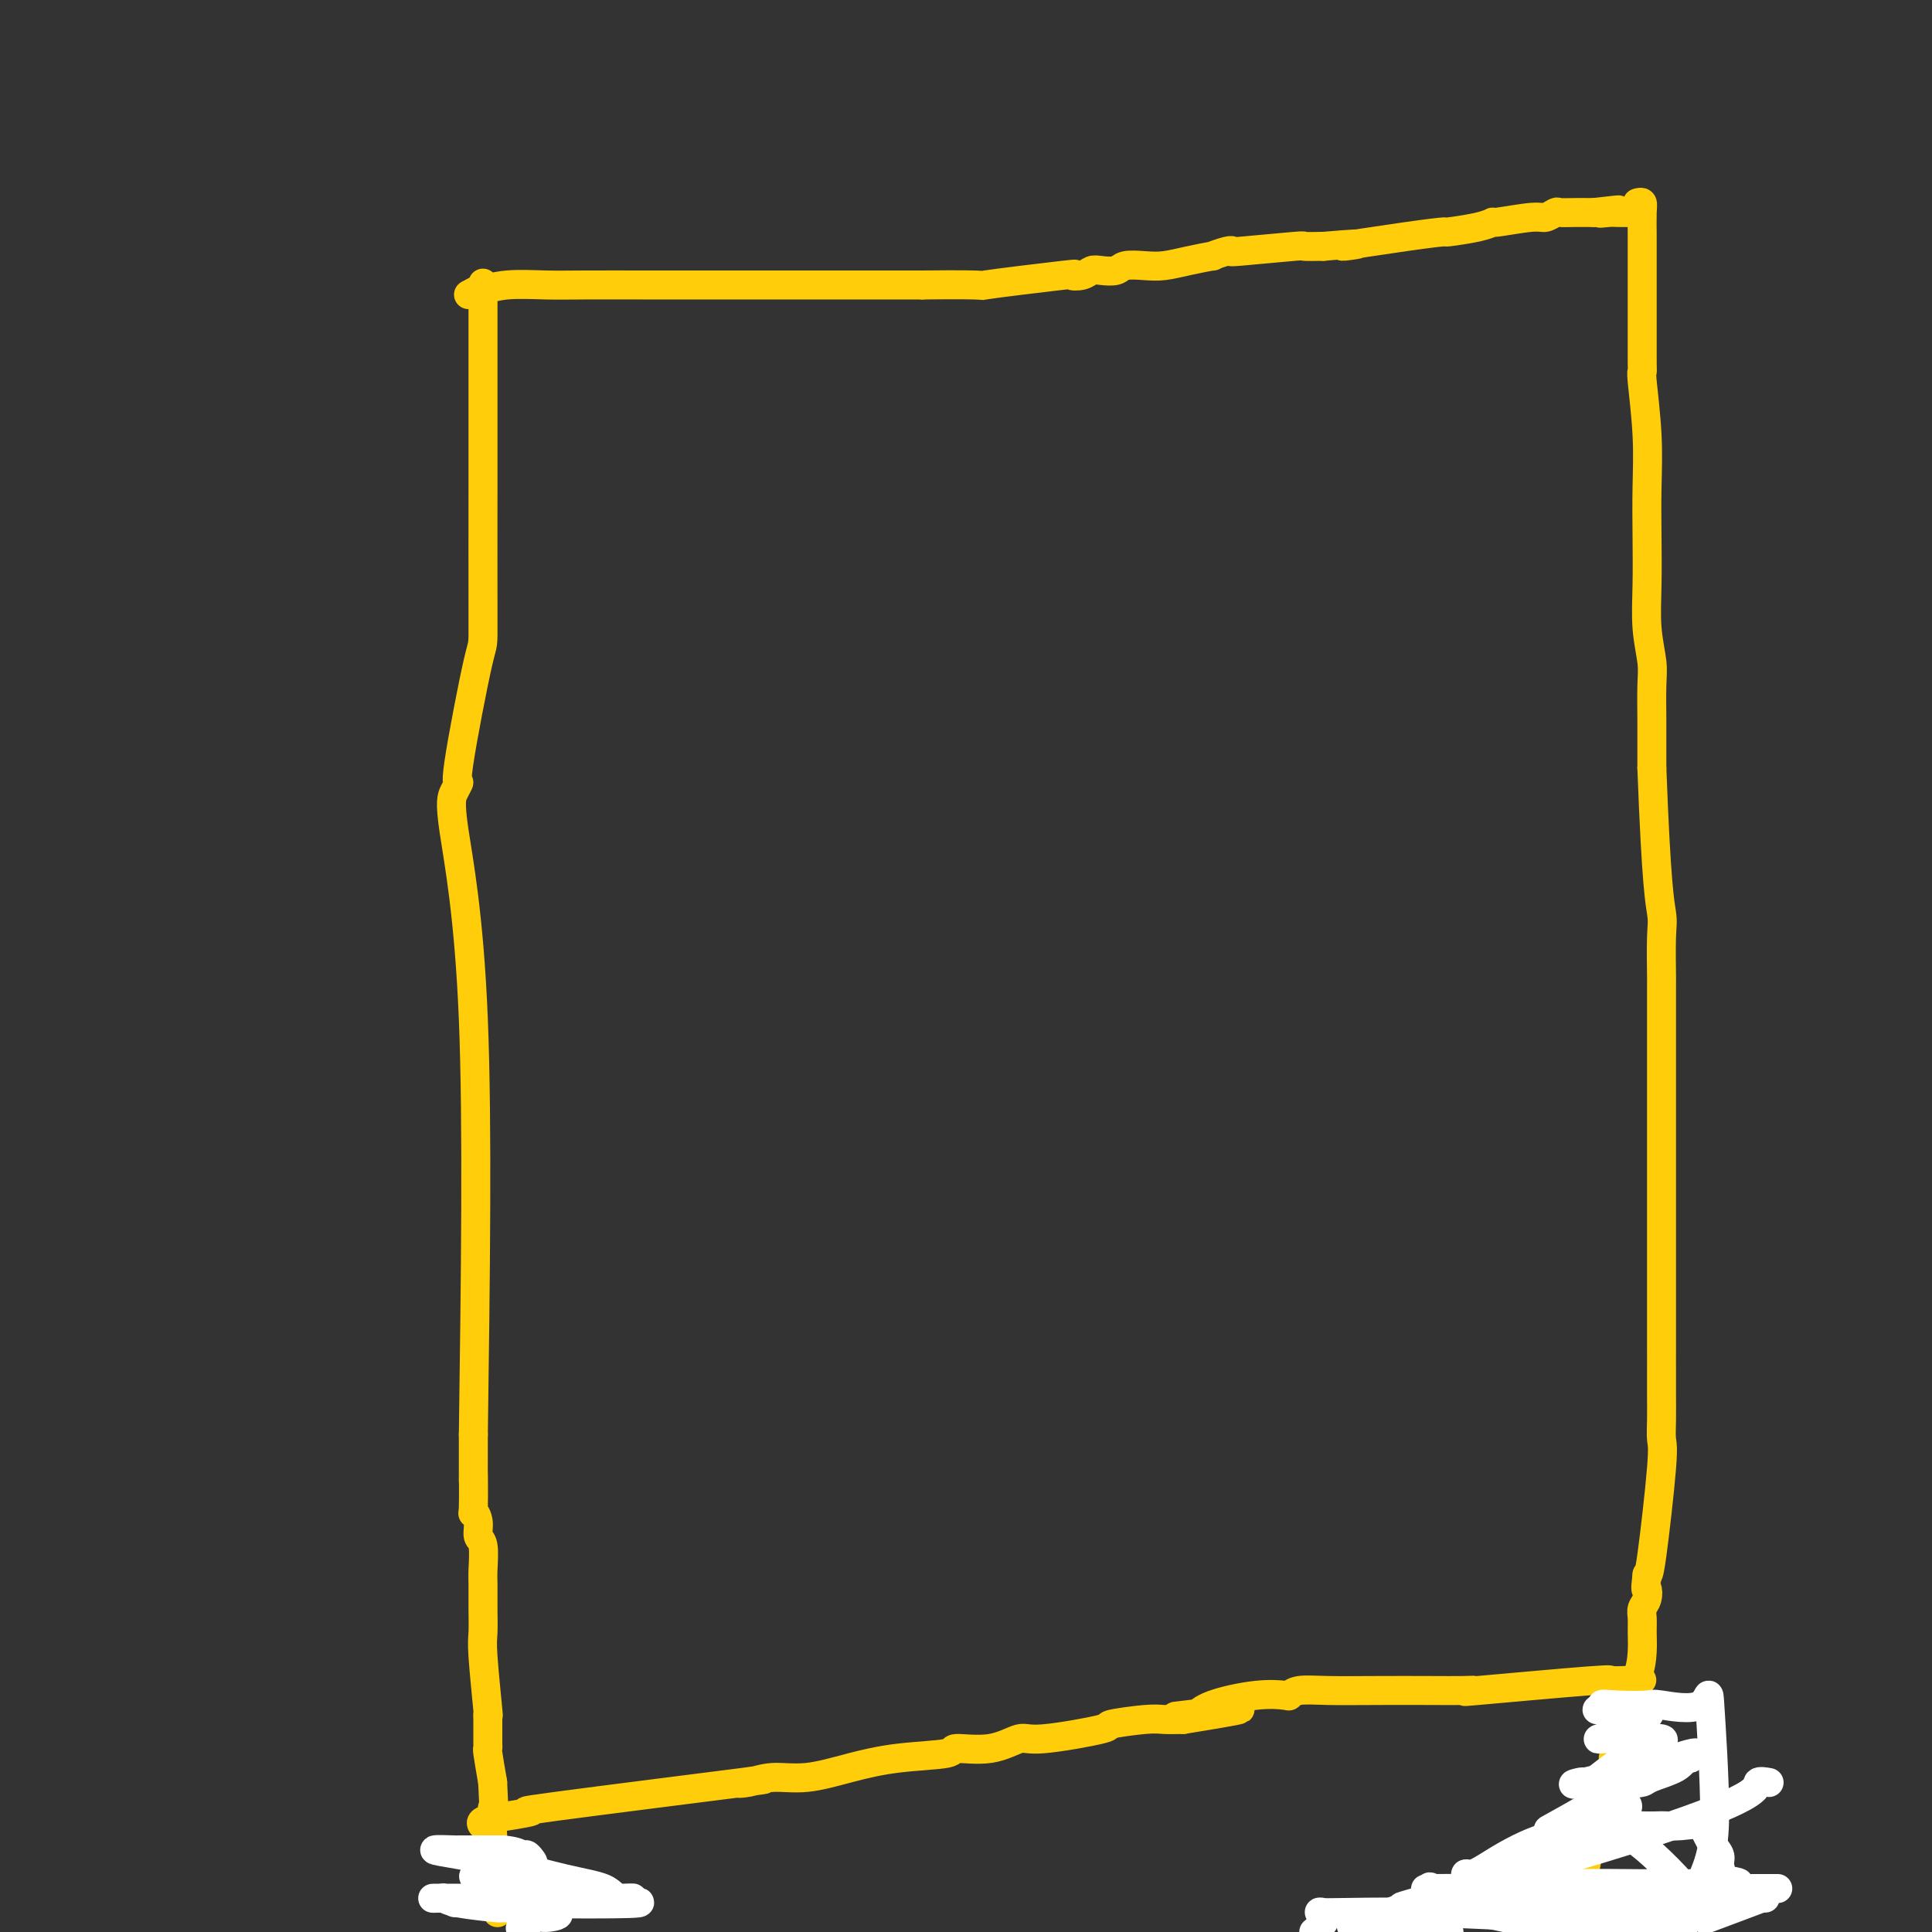 <svg viewBox='0 0 400 400' version='1.1' xmlns='http://www.w3.org/2000/svg' xmlns:xlink='http://www.w3.org/1999/xlink'><rect x="0" y="0" width="400" height="400" fill="#333333" stroke="none"/><g fill='none' stroke='#FFCD0A' stroke-width='6' stroke-linecap='round' stroke-linejoin='round'><path d='M100,59c-0.000,0.880 -0.000,1.760 0,1c0.000,-0.760 0.000,-3.159 0,1c-0.000,4.159 -0.001,14.874 0,21c0.001,6.126 0.005,7.661 0,16c-0.005,8.339 -0.018,23.483 0,30c0.018,6.517 0.068,4.406 -1,9c-1.068,4.594 -3.252,15.893 -4,21c-0.748,5.107 -0.060,4.023 0,4c0.060,-0.023 -0.510,1.014 -1,2c-0.490,0.986 -0.901,1.919 0,8c0.901,6.081 3.115,17.309 4,39c0.885,21.691 0.443,53.846 0,86'/><path d='M98,297c-0.005,14.702 -0.016,8.458 0,8c0.016,-0.458 0.061,4.871 0,7c-0.061,2.129 -0.227,1.056 0,1c0.227,-0.056 0.845,0.903 1,2c0.155,1.097 -0.155,2.333 0,3c0.155,0.667 0.774,0.766 1,2c0.226,1.234 0.060,3.603 0,5c-0.060,1.397 -0.012,1.823 0,3c0.012,1.177 -0.011,3.106 0,5c0.011,1.894 0.055,3.754 0,5c-0.055,1.246 -0.211,1.877 0,5c0.211,3.123 0.789,8.738 1,11c0.211,2.262 0.057,1.170 0,1c-0.057,-0.170 -0.015,0.581 0,1c0.015,0.419 0.004,0.507 0,1c-0.004,0.493 -0.001,1.390 0,2c0.001,0.610 -0.001,0.933 0,1c0.001,0.067 0.003,-0.123 0,0c-0.003,0.123 -0.011,0.559 0,1c0.011,0.441 0.041,0.888 0,1c-0.041,0.112 -0.155,-0.111 0,1c0.155,1.111 0.577,3.555 1,6'/><path d='M102,369c0.614,12.459 0.151,7.607 0,6c-0.151,-1.607 0.012,0.030 0,1c-0.012,0.970 -0.199,1.272 0,4c0.199,2.728 0.785,7.883 1,10c0.215,2.117 0.057,1.198 0,1c-0.057,-0.198 -0.015,0.325 0,1c0.015,0.675 0.004,1.500 0,2c-0.004,0.500 -0.001,0.673 0,1c0.001,0.327 0.000,0.808 0,1c-0.000,0.192 -0.000,0.096 0,0'/><path d='M97,61c0.829,-0.453 1.659,-0.906 2,-1c0.341,-0.094 0.195,0.171 1,0c0.805,-0.171 2.562,-0.778 5,-1c2.438,-0.222 5.557,-0.060 8,0c2.443,0.060 4.210,0.016 8,0c3.790,-0.016 9.602,-0.004 12,0c2.398,0.004 1.381,0.001 2,0c0.619,-0.001 2.874,-0.000 4,0c1.126,0.000 1.123,0.000 1,0c-0.123,-0.000 -0.368,-0.000 0,0c0.368,0.000 1.348,0.000 2,0c0.652,-0.000 0.978,-0.000 6,0c5.022,0.000 14.742,0.000 19,0c4.258,-0.000 3.055,-0.000 4,0c0.945,0.000 4.038,0.000 7,0c2.962,-0.000 5.794,-0.000 7,0c1.206,0.000 0.786,0.000 1,0c0.214,-0.000 1.061,-0.000 2,0c0.939,0.000 1.969,0.000 3,0'/><path d='M191,59c16.541,-0.189 10.894,0.338 13,0c2.106,-0.338 11.967,-1.541 16,-2c4.033,-0.459 2.240,-0.175 2,0c-0.240,0.175 1.075,0.239 2,0c0.925,-0.239 1.461,-0.782 2,-1c0.539,-0.218 1.080,-0.110 2,0c0.920,0.110 2.218,0.223 3,0c0.782,-0.223 1.048,-0.782 2,-1c0.952,-0.218 2.588,-0.096 4,0c1.412,0.096 2.599,0.166 4,0c1.401,-0.166 3.017,-0.566 5,-1c1.983,-0.434 4.332,-0.900 5,-1c0.668,-0.100 -0.345,0.166 0,0c0.345,-0.166 2.047,-0.762 3,-1c0.953,-0.238 1.156,-0.116 1,0c-0.156,0.116 -0.671,0.227 2,0c2.671,-0.227 8.527,-0.792 11,-1c2.473,-0.208 1.564,-0.059 2,0c0.436,0.059 2.218,0.030 4,0'/><path d='M274,51c13.089,-1.133 4.311,0.033 4,0c-0.311,-0.033 7.844,-1.267 13,-2c5.156,-0.733 7.312,-0.966 8,-1c0.688,-0.034 -0.093,0.130 1,0c1.093,-0.130 4.060,-0.556 6,-1c1.940,-0.444 2.853,-0.907 3,-1c0.147,-0.093 -0.471,0.185 1,0c1.471,-0.185 5.029,-0.834 7,-1c1.971,-0.166 2.353,0.152 3,0c0.647,-0.152 1.560,-0.773 2,-1c0.440,-0.227 0.407,-0.061 1,0c0.593,0.061 1.814,0.016 3,0c1.186,-0.016 2.339,-0.005 3,0c0.661,0.005 0.831,0.002 1,0'/><path d='M330,44c9.071,-1.083 3.748,-0.290 2,0c-1.748,0.290 0.078,0.078 1,0c0.922,-0.078 0.941,-0.021 2,0c1.059,0.021 3.160,0.006 4,0c0.840,-0.006 0.420,-0.003 0,0'/><path d='M339,42c0.423,-0.116 0.845,-0.233 1,0c0.155,0.233 0.041,0.814 0,2c-0.041,1.186 -0.011,2.975 0,5c0.011,2.025 0.003,4.284 0,8c-0.003,3.716 -0.002,8.889 0,11c0.002,2.111 0.004,1.158 0,2c-0.004,0.842 -0.015,3.477 0,5c0.015,1.523 0.057,1.933 0,2c-0.057,0.067 -0.211,-0.208 0,2c0.211,2.208 0.788,6.899 1,11c0.212,4.101 0.061,7.612 0,11c-0.061,3.388 -0.030,6.654 0,10c0.030,3.346 0.061,6.773 0,10c-0.061,3.227 -0.212,6.255 0,9c0.212,2.745 0.789,5.208 1,7c0.211,1.792 0.057,2.913 0,5c-0.057,2.087 -0.015,5.139 0,7c0.015,1.861 0.004,2.532 0,4c-0.004,1.468 -0.002,3.734 0,6'/><path d='M342,159c0.917,24.720 1.710,28.020 2,30c0.290,1.980 0.078,2.640 0,5c-0.078,2.360 -0.021,6.421 0,8c0.021,1.579 0.006,0.676 0,2c-0.006,1.324 -0.001,4.875 0,8c0.001,3.125 0.000,5.825 0,9c-0.000,3.175 -0.000,6.826 0,10c0.000,3.174 0.000,5.869 0,10c-0.000,4.131 0.000,9.696 0,13c-0.000,3.304 -0.000,4.346 0,9c0.000,4.654 0.000,12.919 0,16c-0.000,3.081 -0.001,0.979 0,1c0.001,0.021 0.002,2.165 0,4c-0.002,1.835 -0.007,3.361 0,5c0.007,1.639 0.027,3.392 0,5c-0.027,1.608 -0.100,3.070 0,4c0.100,0.930 0.373,1.327 0,6c-0.373,4.673 -1.392,13.621 -2,18c-0.608,4.379 -0.804,4.190 -1,4'/><path d='M341,326c-0.480,3.988 -0.181,2.958 0,3c0.181,0.042 0.245,1.157 0,2c-0.245,0.843 -0.799,1.414 -1,2c-0.201,0.586 -0.048,1.185 0,2c0.048,0.815 -0.010,1.845 0,3c0.010,1.155 0.086,2.437 0,4c-0.086,1.563 -0.335,3.409 -1,5c-0.665,1.591 -1.746,2.928 -2,4c-0.254,1.072 0.320,1.881 0,3c-0.320,1.119 -1.534,2.549 -2,4c-0.466,1.451 -0.184,2.923 0,4c0.184,1.077 0.271,1.759 0,2c-0.271,0.241 -0.899,0.042 -1,0c-0.101,-0.042 0.324,0.072 0,2c-0.324,1.928 -1.397,5.669 -2,7c-0.603,1.331 -0.736,0.252 -1,1c-0.264,0.748 -0.658,3.324 -1,5c-0.342,1.676 -0.630,2.451 -1,4c-0.370,1.549 -0.820,3.871 -1,5c-0.180,1.129 -0.090,1.064 0,1'/><path d='M328,389c-2.234,10.496 -1.321,5.236 -1,4c0.321,-1.236 0.048,1.552 0,3c-0.048,1.448 0.129,1.557 0,2c-0.129,0.443 -0.565,1.222 -1,2'/><path d='M100,378c0.099,0.092 0.198,0.184 0,0c-0.198,-0.184 -0.694,-0.642 0,-1c0.694,-0.358 2.579,-0.614 5,-1c2.421,-0.386 5.378,-0.901 5,-1c-0.378,-0.099 -4.091,0.218 5,-1c9.091,-1.218 30.987,-3.971 39,-5c8.013,-1.029 2.142,-0.334 0,0c-2.142,0.334 -0.554,0.307 1,0c1.554,-0.307 3.073,-0.894 5,-1c1.927,-0.106 4.262,0.268 7,0c2.738,-0.268 5.879,-1.180 9,-2c3.121,-0.820 6.223,-1.548 10,-2c3.777,-0.452 8.231,-0.627 10,-1c1.769,-0.373 0.855,-0.944 2,-1c1.145,-0.056 4.349,0.403 7,0c2.651,-0.403 4.748,-1.667 6,-2c1.252,-0.333 1.661,0.265 5,0c3.339,-0.265 9.610,-1.391 12,-2c2.390,-0.609 0.898,-0.699 2,-1c1.102,-0.301 4.797,-0.812 7,-1c2.203,-0.188 2.915,-0.054 4,0c1.085,0.054 2.542,0.027 4,0'/><path d='M245,356c22.609,-3.624 6.632,-1.682 1,-1c-5.632,0.682 -0.920,0.106 1,0c1.920,-0.106 1.050,0.260 1,0c-0.050,-0.260 0.722,-1.145 3,-2c2.278,-0.855 6.061,-1.679 9,-2c2.939,-0.321 5.032,-0.139 6,0c0.968,0.139 0.809,0.233 1,0c0.191,-0.233 0.732,-0.794 2,-1c1.268,-0.206 3.263,-0.056 6,0c2.737,0.056 6.218,0.017 10,0c3.782,-0.017 7.867,-0.012 11,0c3.133,0.012 5.315,0.031 7,0c1.685,-0.031 2.874,-0.113 2,0c-0.874,0.113 -3.812,0.422 1,0c4.812,-0.422 17.372,-1.575 23,-2c5.628,-0.425 4.322,-0.121 4,0c-0.322,0.121 0.339,0.061 1,0'/><path d='M334,348c10.556,-0.311 4.444,-0.089 2,0c-2.444,0.089 -1.222,0.044 0,0'/></g>
<g fill='none' stroke='#FFFFFF' stroke-width='6' stroke-linecap='round' stroke-linejoin='round'><path d='M336,373c1.003,0.538 2.006,1.076 -1,3c-3.006,1.924 -10.020,5.234 -13,7c-2.980,1.766 -1.927,1.989 -2,2c-0.073,0.011 -1.274,-0.190 -2,0c-0.726,0.190 -0.978,0.769 -1,1c-0.022,0.231 0.184,0.112 0,0c-0.184,-0.112 -0.760,-0.218 -1,0c-0.240,0.218 -0.143,0.758 0,1c0.143,0.242 0.333,0.184 0,1c-0.333,0.816 -1.188,2.505 1,3c2.188,0.495 7.419,-0.203 11,0c3.581,0.203 5.513,1.306 8,2c2.487,0.694 5.528,0.979 7,1c1.472,0.021 1.374,-0.221 2,0c0.626,0.221 1.976,0.906 3,1c1.024,0.094 1.721,-0.402 1,0c-0.721,0.402 -2.861,1.701 -5,3'/><path d='M344,398c-2.167,1.167 -5.583,2.583 -9,4'/><path d='M348,396c-0.180,0.102 -0.360,0.204 0,0c0.360,-0.204 1.262,-0.715 1,-1c-0.262,-0.285 -1.686,-0.346 -4,0c-2.314,0.346 -5.518,1.099 -8,2c-2.482,0.901 -4.241,1.951 -6,3'/><path d='M340,395c-0.323,0.172 -0.647,0.345 0,0c0.647,-0.345 2.264,-1.206 4,-2c1.736,-0.794 3.589,-1.521 4,-2c0.411,-0.479 -0.622,-0.709 0,0c0.622,0.709 2.899,2.359 1,0c-1.899,-2.359 -7.975,-8.725 -12,-11c-4.025,-2.275 -5.998,-0.458 -8,0c-2.002,0.458 -4.034,-0.444 -7,0c-2.966,0.444 -6.865,2.234 -10,4c-3.135,1.766 -5.507,3.506 -7,4c-1.493,0.494 -2.108,-0.260 -1,0c1.108,0.260 3.938,1.534 8,2c4.062,0.466 9.357,0.125 14,0c4.643,-0.125 8.635,-0.034 14,0c5.365,0.034 12.104,0.010 15,0c2.896,-0.010 1.948,-0.005 1,0'/><path d='M356,390c7.888,0.117 2.107,-0.590 0,-1c-2.107,-0.410 -0.541,-0.524 0,-1c0.541,-0.476 0.056,-1.315 0,-2c-0.056,-0.685 0.315,-1.217 0,-2c-0.315,-0.783 -1.317,-1.817 -2,-3c-0.683,-1.183 -1.049,-2.515 -2,-3c-0.951,-0.485 -2.489,-0.122 -4,0c-1.511,0.122 -2.995,0.004 -4,0c-1.005,-0.004 -1.533,0.108 -5,0c-3.467,-0.108 -9.875,-0.435 -14,0c-4.125,0.435 -5.968,1.631 -3,0c2.968,-1.631 10.746,-6.089 14,-8c3.254,-1.911 1.985,-1.276 2,-1c0.015,0.276 1.313,0.193 2,0c0.687,-0.193 0.761,-0.495 2,-1c1.239,-0.505 3.641,-1.213 5,-2c1.359,-0.787 1.674,-1.653 2,-2c0.326,-0.347 0.663,-0.173 1,0'/><path d='M350,364c3.580,-2.161 -1.469,-0.565 -3,0c-1.531,0.565 0.456,0.097 -3,1c-3.456,0.903 -12.355,3.176 -16,4c-3.645,0.824 -2.036,0.200 -1,0c1.036,-0.200 1.498,0.024 2,0c0.502,-0.024 1.043,-0.297 2,-1c0.957,-0.703 2.328,-1.835 4,-3c1.672,-1.165 3.644,-2.364 5,-3c1.356,-0.636 2.096,-0.710 3,-1c0.904,-0.290 1.973,-0.797 1,-1c-0.973,-0.203 -3.986,-0.101 -7,0'/><path d='M337,360c-1.268,-0.156 -1.439,-0.044 -2,0c-0.561,0.044 -1.511,0.022 -2,0c-0.489,-0.022 -0.516,-0.044 -1,0c-0.484,0.044 -1.424,0.153 -1,0c0.424,-0.153 2.212,-0.567 3,-1c0.788,-0.433 0.574,-0.886 1,-1c0.426,-0.114 1.490,0.109 2,0c0.510,-0.109 0.466,-0.550 1,-1c0.534,-0.450 1.645,-0.909 2,-1c0.355,-0.091 -0.045,0.187 0,0c0.045,-0.187 0.537,-0.837 1,-1c0.463,-0.163 0.897,0.163 -1,0c-1.897,-0.163 -6.126,-0.813 -8,-1c-1.874,-0.187 -1.393,0.089 -1,0c0.393,-0.089 0.696,-0.545 1,-1'/><path d='M332,353c-1.061,-0.315 0.786,-0.104 3,0c2.214,0.104 4.794,0.100 6,0c1.206,-0.100 1.037,-0.295 3,0c1.963,0.295 6.056,1.082 8,0c1.944,-1.082 1.737,-4.032 2,0c0.263,4.032 0.994,15.047 1,22c0.006,6.953 -0.713,9.844 -3,15c-2.287,5.156 -6.144,12.578 -10,20'/><path d='M366,369c0.244,0.043 0.487,0.087 0,0c-0.487,-0.087 -1.706,-0.303 -2,0c-0.294,0.303 0.336,1.125 -3,3c-3.336,1.875 -10.637,4.803 -24,9c-13.363,4.197 -32.788,9.663 -41,12c-8.212,2.337 -5.211,1.544 -6,2c-0.789,0.456 -5.366,2.161 -8,3c-2.634,0.839 -3.324,0.811 0,1c3.324,0.189 10.662,0.594 18,1'/><path d='M368,391c0.061,0.000 0.121,0.000 0,0c-0.121,-0.000 -0.424,-0.000 -1,0c-0.576,0.000 -1.425,0.001 -5,0c-3.575,-0.001 -9.878,-0.004 -18,0c-8.122,0.004 -18.065,0.014 -27,0c-8.935,-0.014 -16.864,-0.051 -20,0c-3.136,0.051 -1.480,0.189 -1,0c0.480,-0.189 -0.217,-0.705 0,0c0.217,0.705 1.348,2.630 11,5c9.652,2.370 27.826,5.185 46,8'/><path d='M354,397c-0.829,0.309 -1.658,0.619 0,0c1.658,-0.619 5.804,-2.165 8,-3c2.196,-0.835 2.441,-0.957 3,-1c0.559,-0.043 1.431,-0.007 -3,0c-4.431,0.007 -14.165,-0.015 -27,0c-12.835,0.015 -28.771,0.067 -35,0c-6.229,-0.067 -2.750,-0.252 1,0c3.750,0.252 7.773,0.943 12,2c4.227,1.057 8.658,2.481 14,3c5.342,0.519 11.594,0.134 15,0c3.406,-0.134 3.964,-0.015 4,0c0.036,0.015 -0.452,-0.073 1,0c1.452,0.073 4.843,0.307 -3,0c-7.843,-0.307 -26.922,-1.153 -46,-2'/><path d='M298,396c-12.568,-0.284 -19.987,0.006 -23,0c-3.013,-0.006 -1.619,-0.309 -1,0c0.619,0.309 0.463,1.231 0,2c-0.463,0.769 -1.231,1.384 -2,2'/><path d='M108,399c0.085,-0.062 0.170,-0.125 0,0c-0.170,0.125 -0.595,0.436 0,0c0.595,-0.436 2.209,-1.619 3,-2c0.791,-0.381 0.759,0.039 2,0c1.241,-0.039 3.755,-0.536 2,-1c-1.755,-0.464 -7.778,-0.895 -10,-1c-2.222,-0.105 -0.644,0.115 -2,0c-1.356,-0.115 -5.645,-0.567 -8,-1c-2.355,-0.433 -2.776,-0.848 -3,-1c-0.224,-0.152 -0.253,-0.041 -1,0c-0.747,0.041 -2.214,0.012 -1,0c1.214,-0.012 5.107,-0.006 9,0'/><path d='M99,393c2.374,0.001 4.808,0.002 9,0c4.192,-0.002 10.140,-0.007 14,0c3.860,0.007 5.631,0.025 7,0c1.369,-0.025 2.338,-0.093 2,0c-0.338,0.093 -1.981,0.348 -3,0c-1.019,-0.348 -1.413,-1.298 -3,-2c-1.587,-0.702 -4.369,-1.155 -8,-2c-3.631,-0.845 -8.113,-2.083 -12,-3c-3.887,-0.917 -7.180,-1.514 -10,-2c-2.820,-0.486 -5.168,-0.862 -5,-1c0.168,-0.138 2.852,-0.037 4,0c1.148,0.037 0.761,0.010 1,0c0.239,-0.010 1.103,-0.003 2,0c0.897,0.003 1.828,0.001 3,0c1.172,-0.001 2.586,-0.000 4,0'/><path d='M104,383c3.024,0.238 3.584,0.835 4,1c0.416,0.165 0.687,-0.100 1,0c0.313,0.100 0.669,0.566 1,1c0.331,0.434 0.639,0.837 0,1c-0.639,0.163 -2.223,0.085 -3,0c-0.777,-0.085 -0.748,-0.177 -2,0c-1.252,0.177 -3.786,0.622 -5,1c-1.214,0.378 -1.107,0.689 -1,1'/><path d='M99,388c-1.761,0.489 -0.662,0.713 0,1c0.662,0.287 0.888,0.637 2,1c1.112,0.363 3.110,0.738 4,1c0.890,0.262 0.672,0.410 8,1c7.328,0.590 22.204,1.620 19,2c-3.204,0.380 -24.487,0.108 -33,0c-8.513,-0.108 -4.257,-0.054 0,0'/></g>
</svg>
